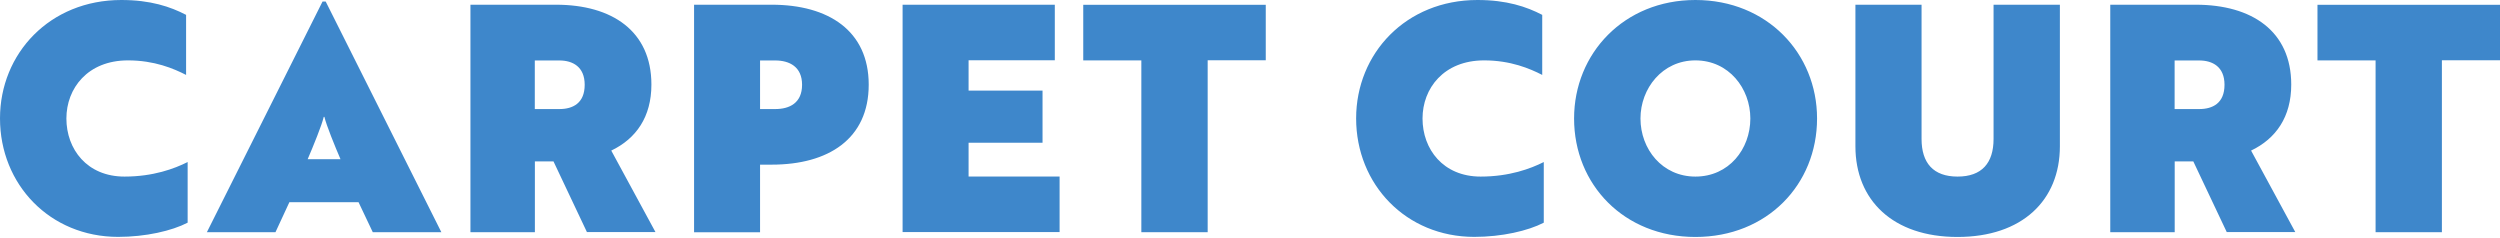 <svg width="210" height="20" viewBox="0 0 210 20" fill="none" xmlns="http://www.w3.org/2000/svg">
<path d="M10.191 0C12.635 0 14.308 0.56 15.632 1.249V6.294C14.594 5.761 12.976 5.072 10.751 5.072C7.352 5.072 5.577 7.434 5.577 9.953C5.577 12.526 7.304 14.833 10.458 14.833C12.874 14.833 14.649 14.171 15.762 13.611V18.704C14.437 19.393 12.232 19.898 9.925 19.898C4.191 19.898 0 15.495 0 9.946C0 4.485 4.191 0 10.191 0ZM30.117 16.983H24.308L23.141 19.502H17.379L27.093 0.13H27.359L37.073 19.502H31.312L30.117 16.983ZM25.844 13.372H28.602C28.124 12.26 27.407 10.505 27.25 9.816H27.195C27.038 10.505 26.322 12.26 25.844 13.372ZM49.305 19.502L46.493 13.557H44.93V19.502H39.517V0.396H46.705C51.401 0.396 54.718 2.601 54.718 7.106C54.718 9.816 53.442 11.645 51.346 12.649L55.06 19.495H49.305V19.502ZM44.923 5.072V9.161H46.991C48.104 9.161 49.114 8.683 49.114 7.12C49.114 5.604 48.104 5.079 46.991 5.079H44.923V5.072ZM72.972 7.113C72.972 11.68 69.572 13.83 64.828 13.83H63.845V19.509H58.302V0.396H64.828C69.579 0.396 72.972 2.573 72.972 7.113ZM63.845 5.072V9.161H65.122C66.316 9.161 67.374 8.656 67.374 7.12C67.374 5.604 66.309 5.079 65.122 5.079H63.845V5.072ZM75.811 0.396H88.604V5.065H81.361V7.611H87.573V11.987H81.361V14.826H89.006V19.495H75.818V0.396H75.811ZM106.324 0.396V5.065H101.444V19.502H95.873V5.072H90.993V0.403H106.324V0.396ZM124.106 0C126.55 0 128.223 0.56 129.547 1.249V6.294C128.509 5.761 126.891 5.072 124.666 5.072C121.267 5.072 119.492 7.434 119.492 9.953C119.492 12.526 121.219 14.833 124.373 14.833C126.789 14.833 128.564 14.171 129.677 13.611V18.704C128.352 19.393 126.147 19.898 123.84 19.898C118.106 19.898 113.915 15.495 113.915 9.946C113.915 4.485 118.106 0 124.106 0ZM142.414 0C148.435 0 152.633 4.485 152.633 9.953C152.633 15.495 148.442 19.905 142.414 19.905C136.414 19.905 132.223 15.502 132.223 9.953C132.223 4.485 136.421 0 142.414 0ZM142.414 14.833C145.227 14.833 147.029 12.526 147.029 9.953C147.029 7.434 145.227 5.072 142.414 5.072C139.629 5.072 137.8 7.434 137.8 9.953C137.8 12.526 139.629 14.833 142.414 14.833ZM155.869 0.396H161.411V11.673C161.411 13.687 162.394 14.833 164.435 14.833C166.476 14.833 167.459 13.693 167.459 11.673V0.396H173.03V12.287C173.03 16.826 169.869 19.905 164.429 19.905C159.015 19.905 155.855 16.826 155.855 12.287V0.396H155.869ZM187.05 19.502L184.238 13.557H182.675V19.502H177.262V0.396H184.45C189.146 0.396 192.464 2.601 192.464 7.106C192.464 9.816 191.187 11.645 189.091 12.649L192.805 19.495H187.05V19.502ZM182.668 5.072V9.161H184.736C185.849 9.161 186.859 8.683 186.859 7.12C186.859 5.604 185.849 5.079 184.736 5.079H182.668V5.072ZM210 0.396V5.065H205.119V19.502H199.549V5.072H194.668V0.403H210V0.396Z" fill="#3E87CB"/>
</svg>
